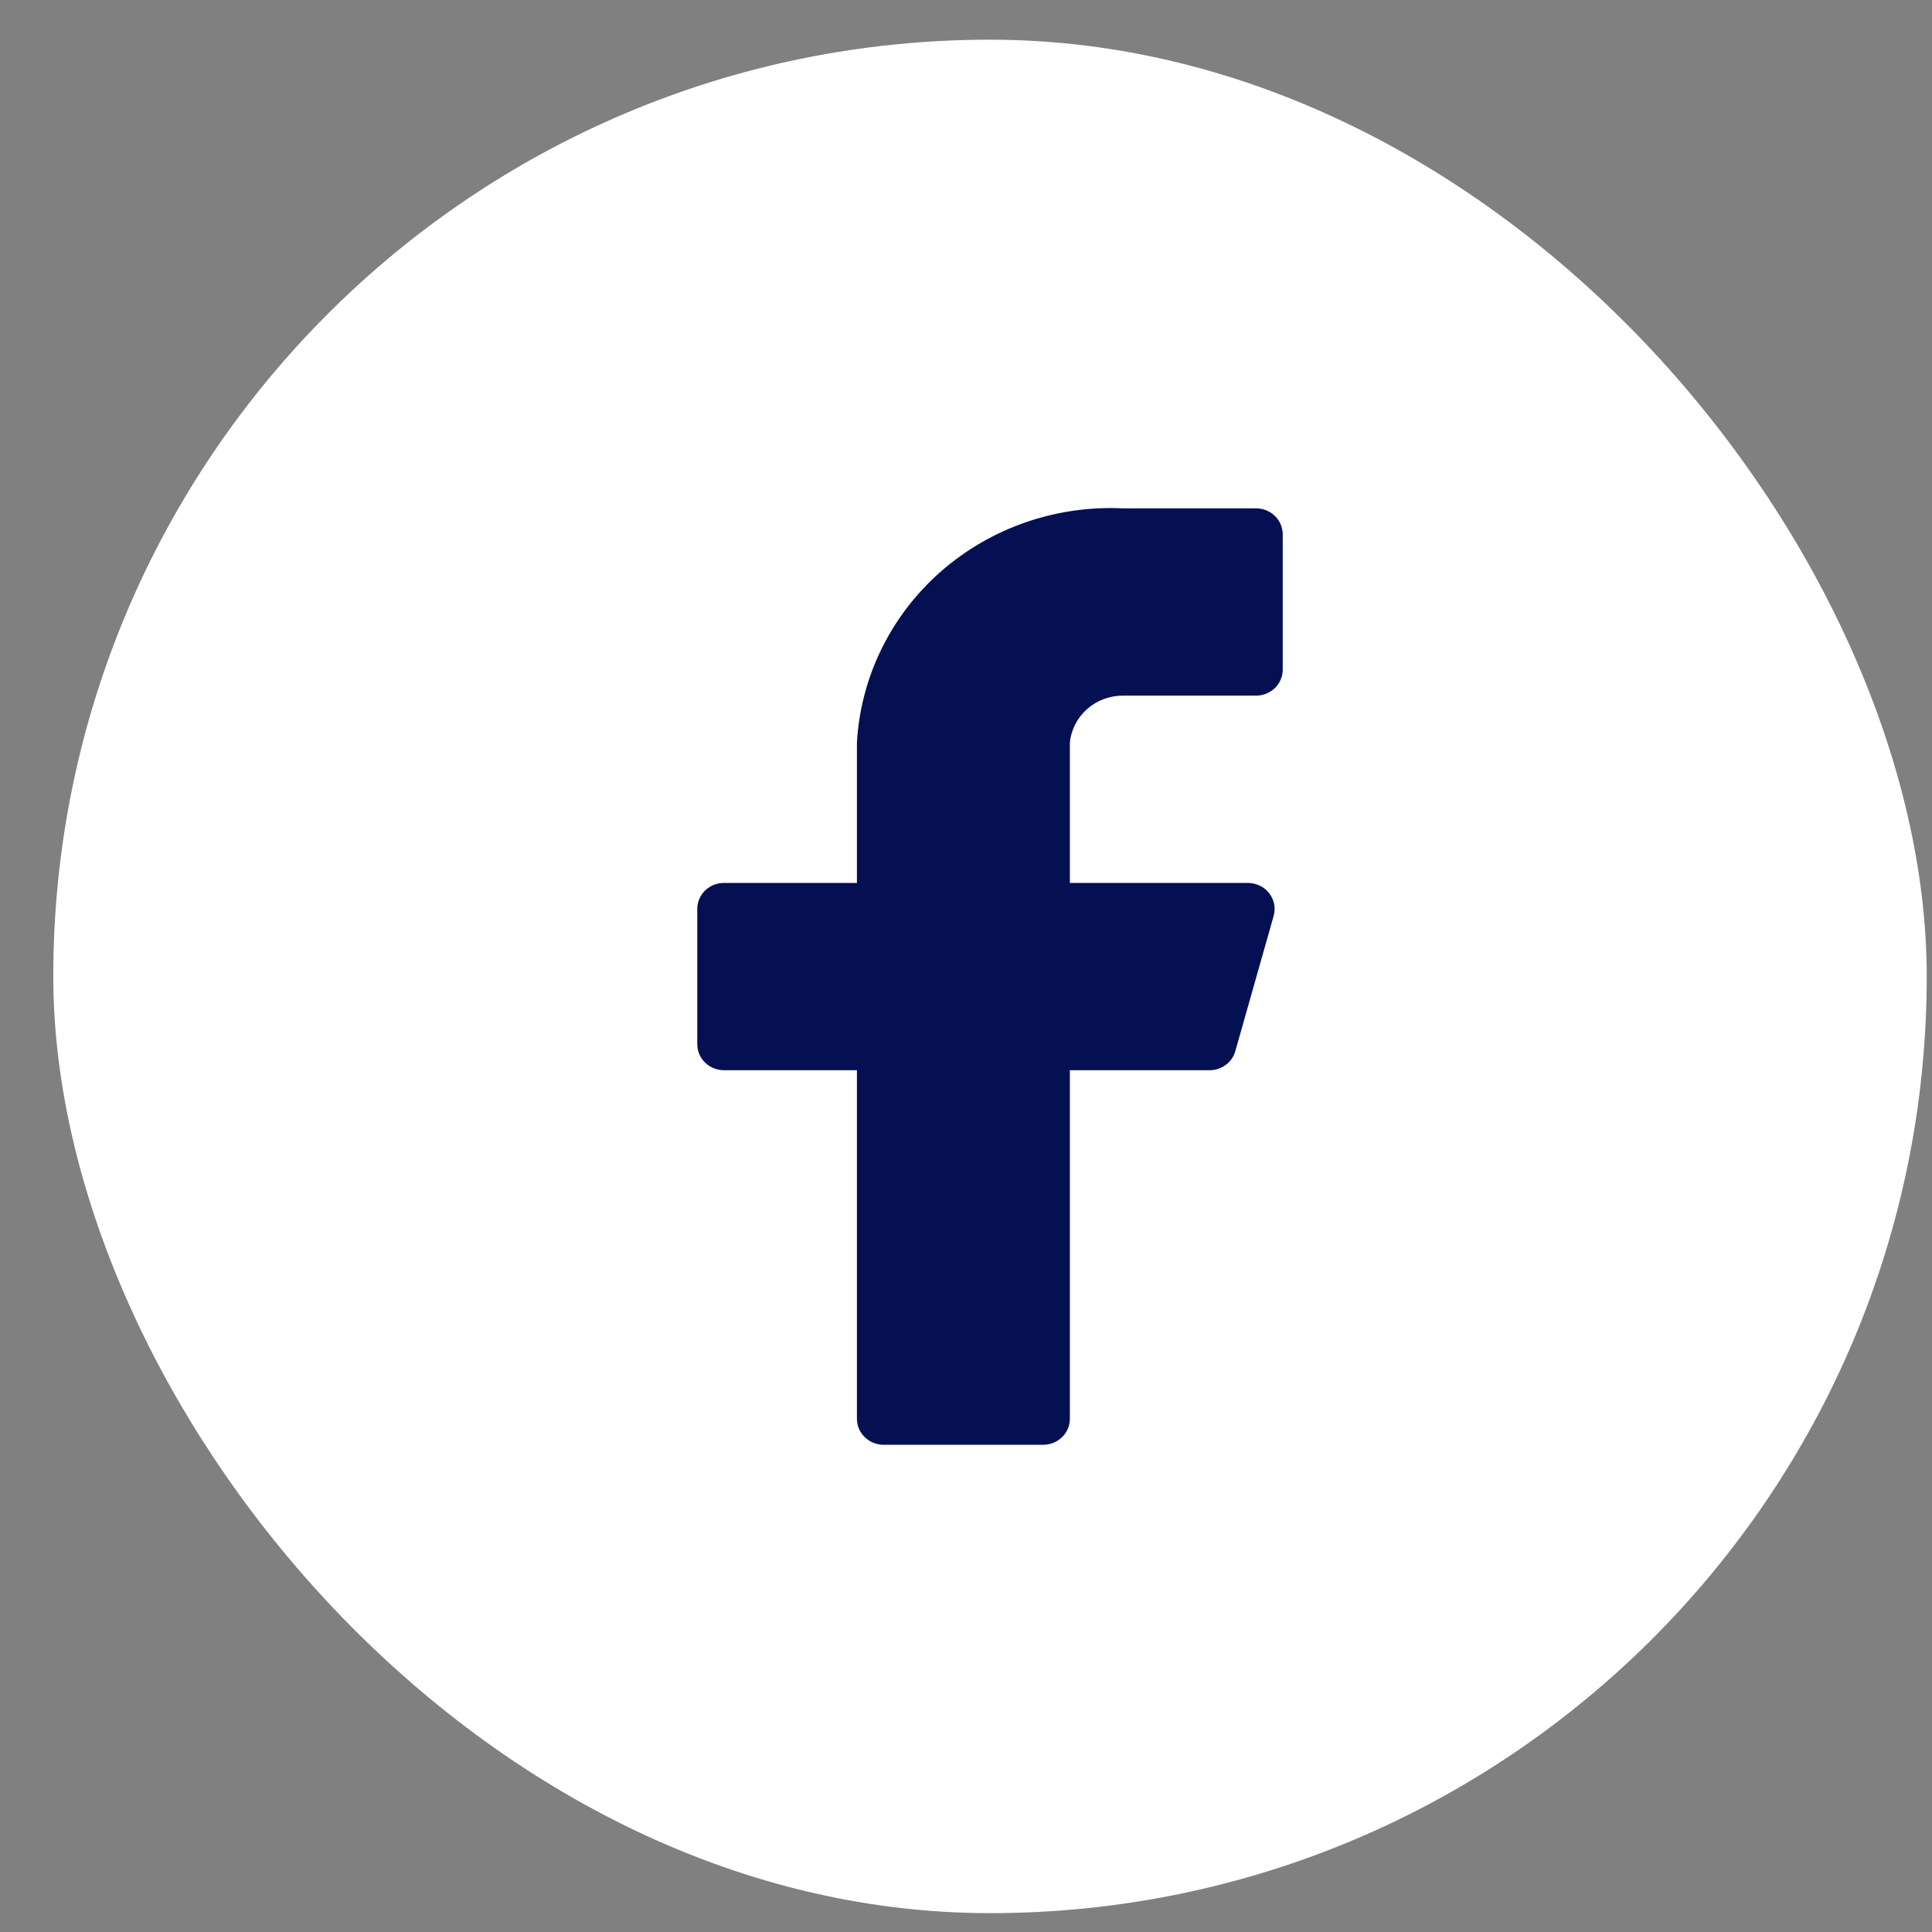 <svg width="33" height="33" viewBox="0 0 33 33" fill="none" xmlns="http://www.w3.org/2000/svg">
<rect x="0" y="0" width="33" height="33" fill="#808080" stroke="none"/>
<rect x="0.91" y="0.678" width="32" height="32" rx="16" fill="white"/>
<path d="M21.91 9.128C21.91 9.01 21.862 8.897 21.777 8.813C21.692 8.73 21.576 8.683 21.456 8.683H19.183C18.038 8.628 16.918 9.017 16.066 9.766C15.215 10.515 14.701 11.564 14.637 12.682V15.081H12.365C12.244 15.081 12.129 15.128 12.043 15.211C11.958 15.295 11.91 15.408 11.91 15.525V17.836C11.91 17.954 11.958 18.067 12.043 18.15C12.129 18.233 12.244 18.28 12.365 18.28H14.637V24.234C14.637 24.352 14.685 24.465 14.771 24.548C14.856 24.631 14.971 24.678 15.092 24.678H17.819C17.94 24.678 18.055 24.631 18.141 24.548C18.226 24.465 18.274 24.352 18.274 24.234V18.28H20.656C20.757 18.282 20.855 18.25 20.936 18.19C21.017 18.131 21.075 18.047 21.101 17.951L21.756 15.641C21.774 15.575 21.776 15.507 21.763 15.44C21.749 15.373 21.72 15.31 21.678 15.256C21.636 15.202 21.582 15.158 21.52 15.128C21.457 15.098 21.389 15.082 21.319 15.081H18.274V12.682C18.296 12.462 18.402 12.258 18.57 12.11C18.738 11.962 18.957 11.881 19.183 11.882H21.456C21.576 11.882 21.692 11.835 21.777 11.752C21.862 11.669 21.91 11.556 21.91 11.438V9.128Z" fill="#051053"/>
</svg>
